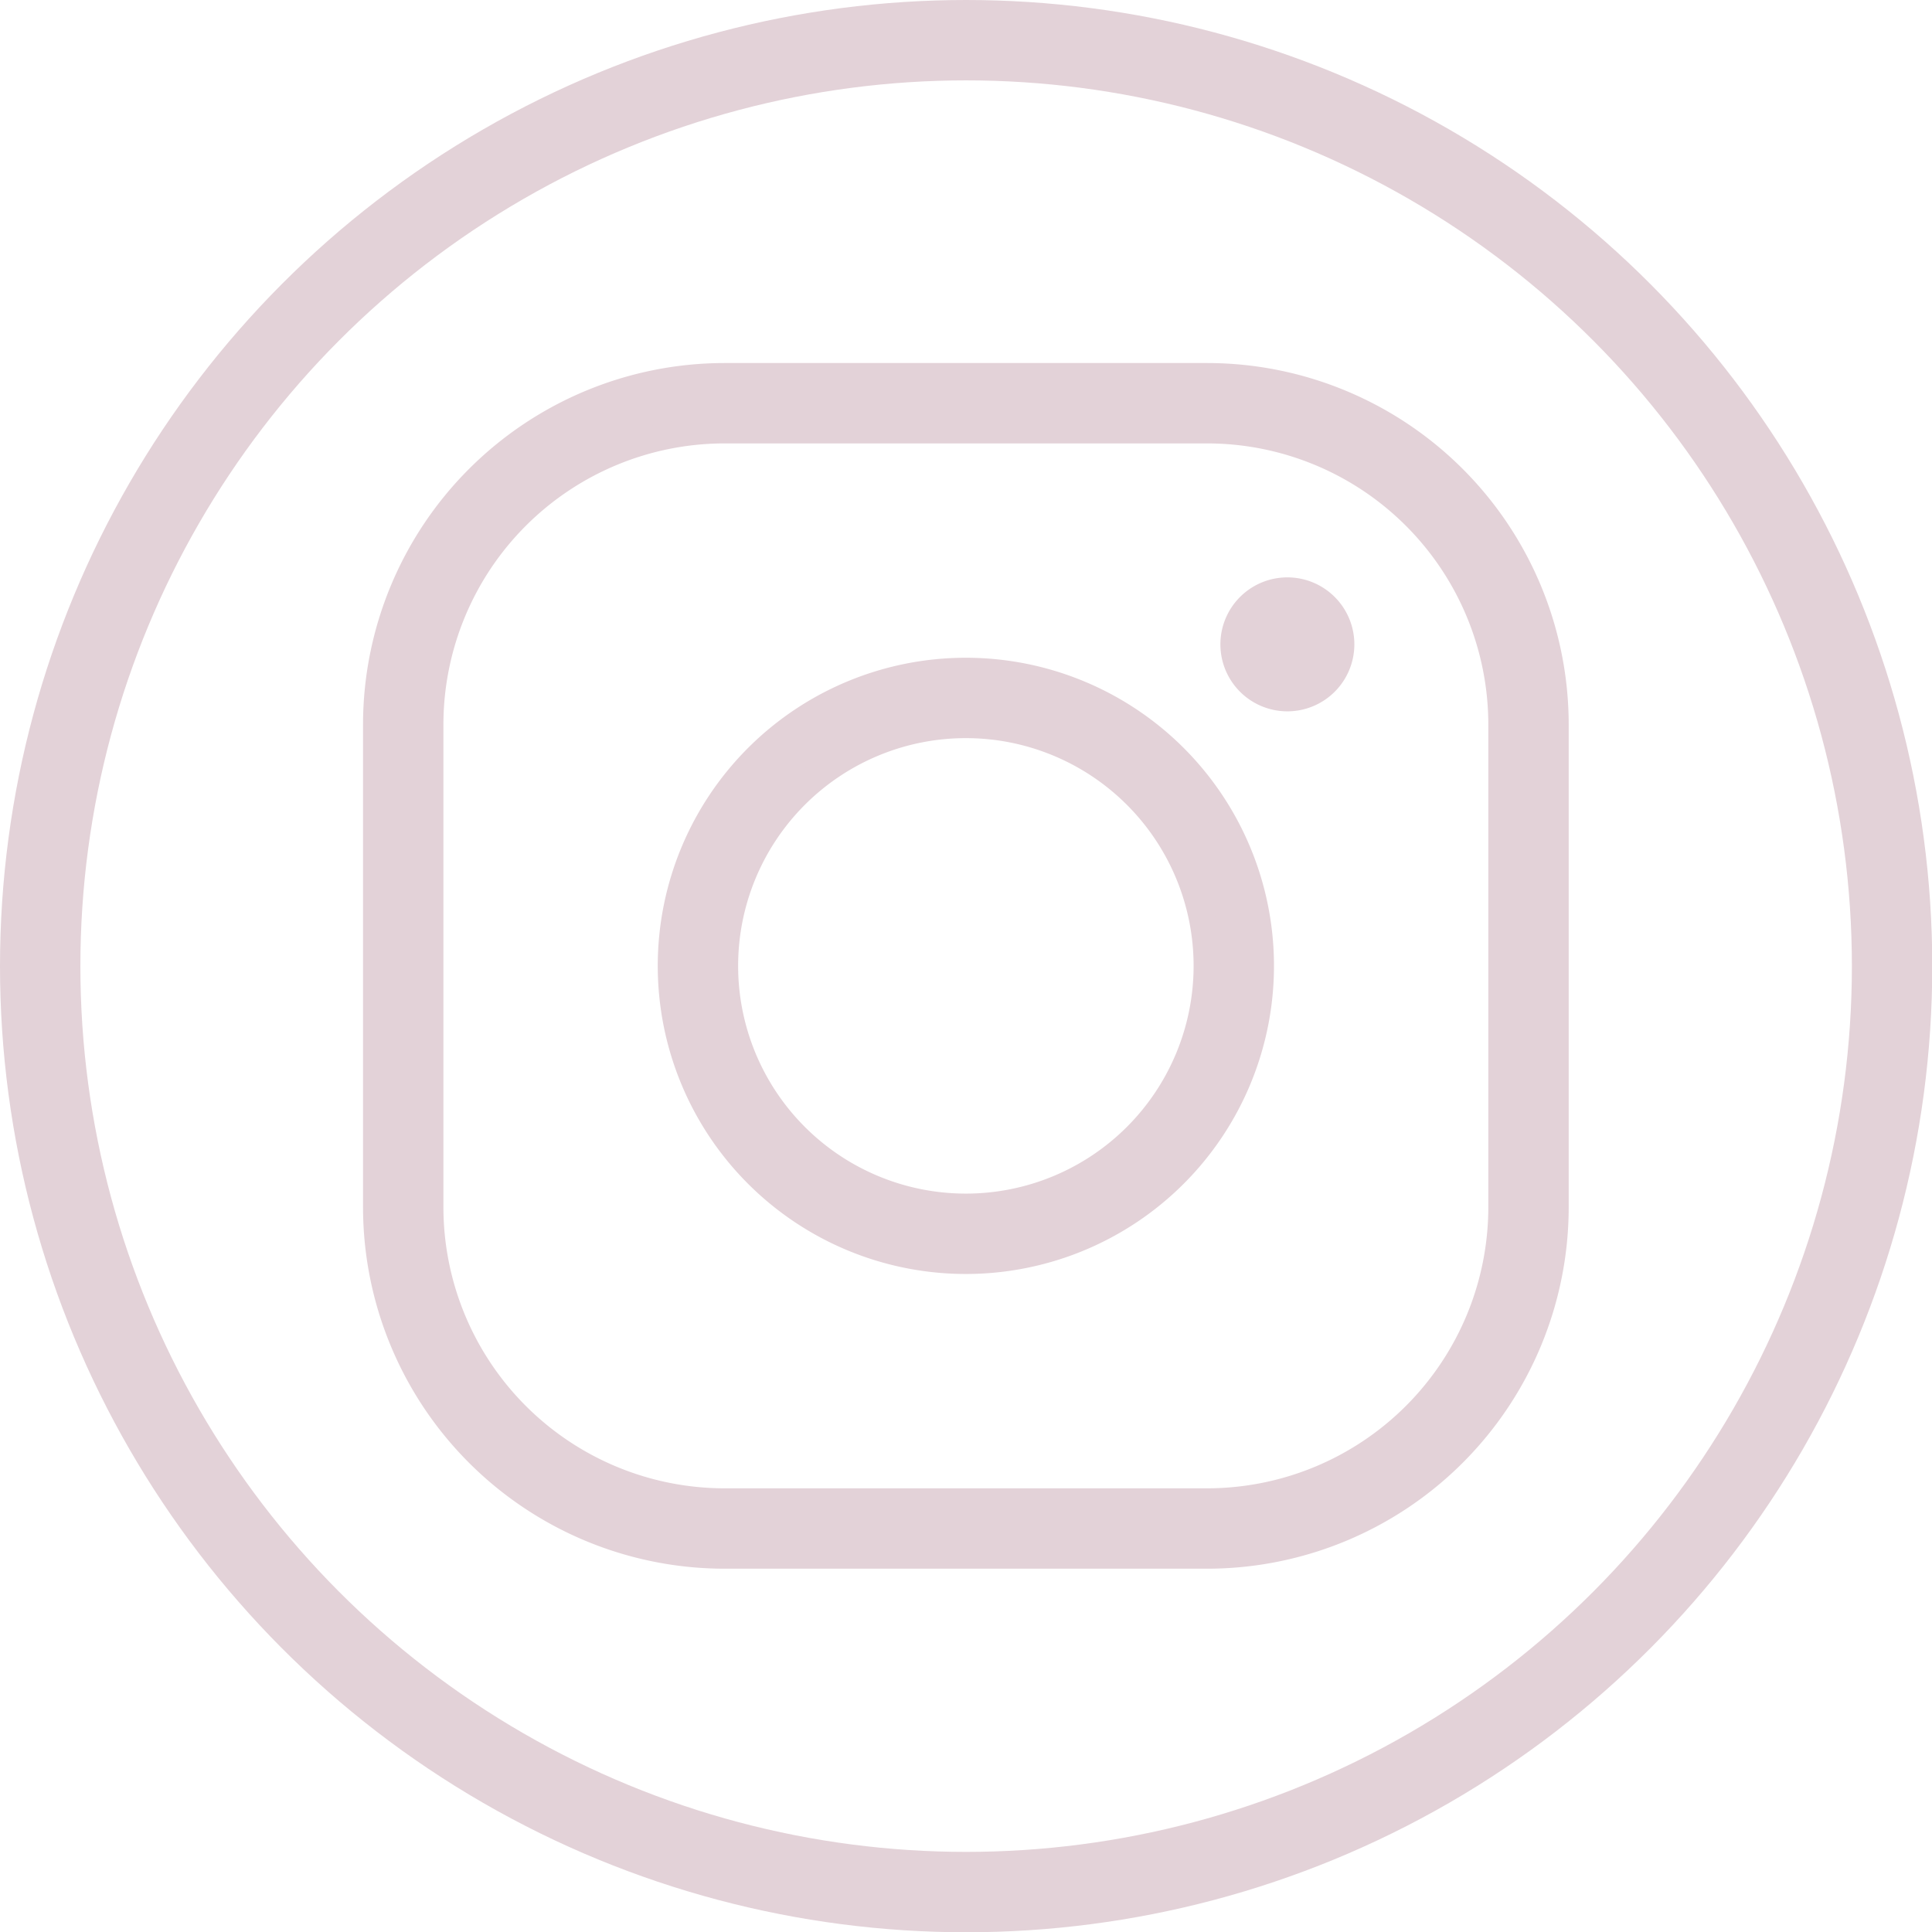<svg id="Слой_1" data-name="Слой 1" xmlns="http://www.w3.org/2000/svg" viewBox="0 0 72.11 72.11">
    <path d="M27.44,14.44a13,13,0,0,0-13,13v18a13,13,0,0,0,13,13h18a13,13,0,0,0,13-13v-18a13,13,0,0,0-13-13Zm0,2h18a11,11,0,0,1,11,11v18a11,11,0,0,1-11,11h-18a11,11,0,0,1-11-11v-18A11,11,0,0,1,27.44,16.44Zm21,6a2,2,0,1,0,2,2A2,2,0,0,0,48.44,22.44Zm-12,3a11,11,0,1,0,11,11A11,11,0,0,0,36.44,25.44Zm0,2a9,9,0,1,1-9,9A9,9,0,0,1,36.44,27.44Z" transform="translate(-0.39 -0.39)" style="fill:#E3D2D8;stroke:#E3D2D8;stroke-miterlimit:10"/>
    <circle cx="36.06" cy="36.06" r="34.56" style="fill:none;stroke:#E3D2D8;stroke-miterlimit:10;stroke-width:3px"/>
</svg>